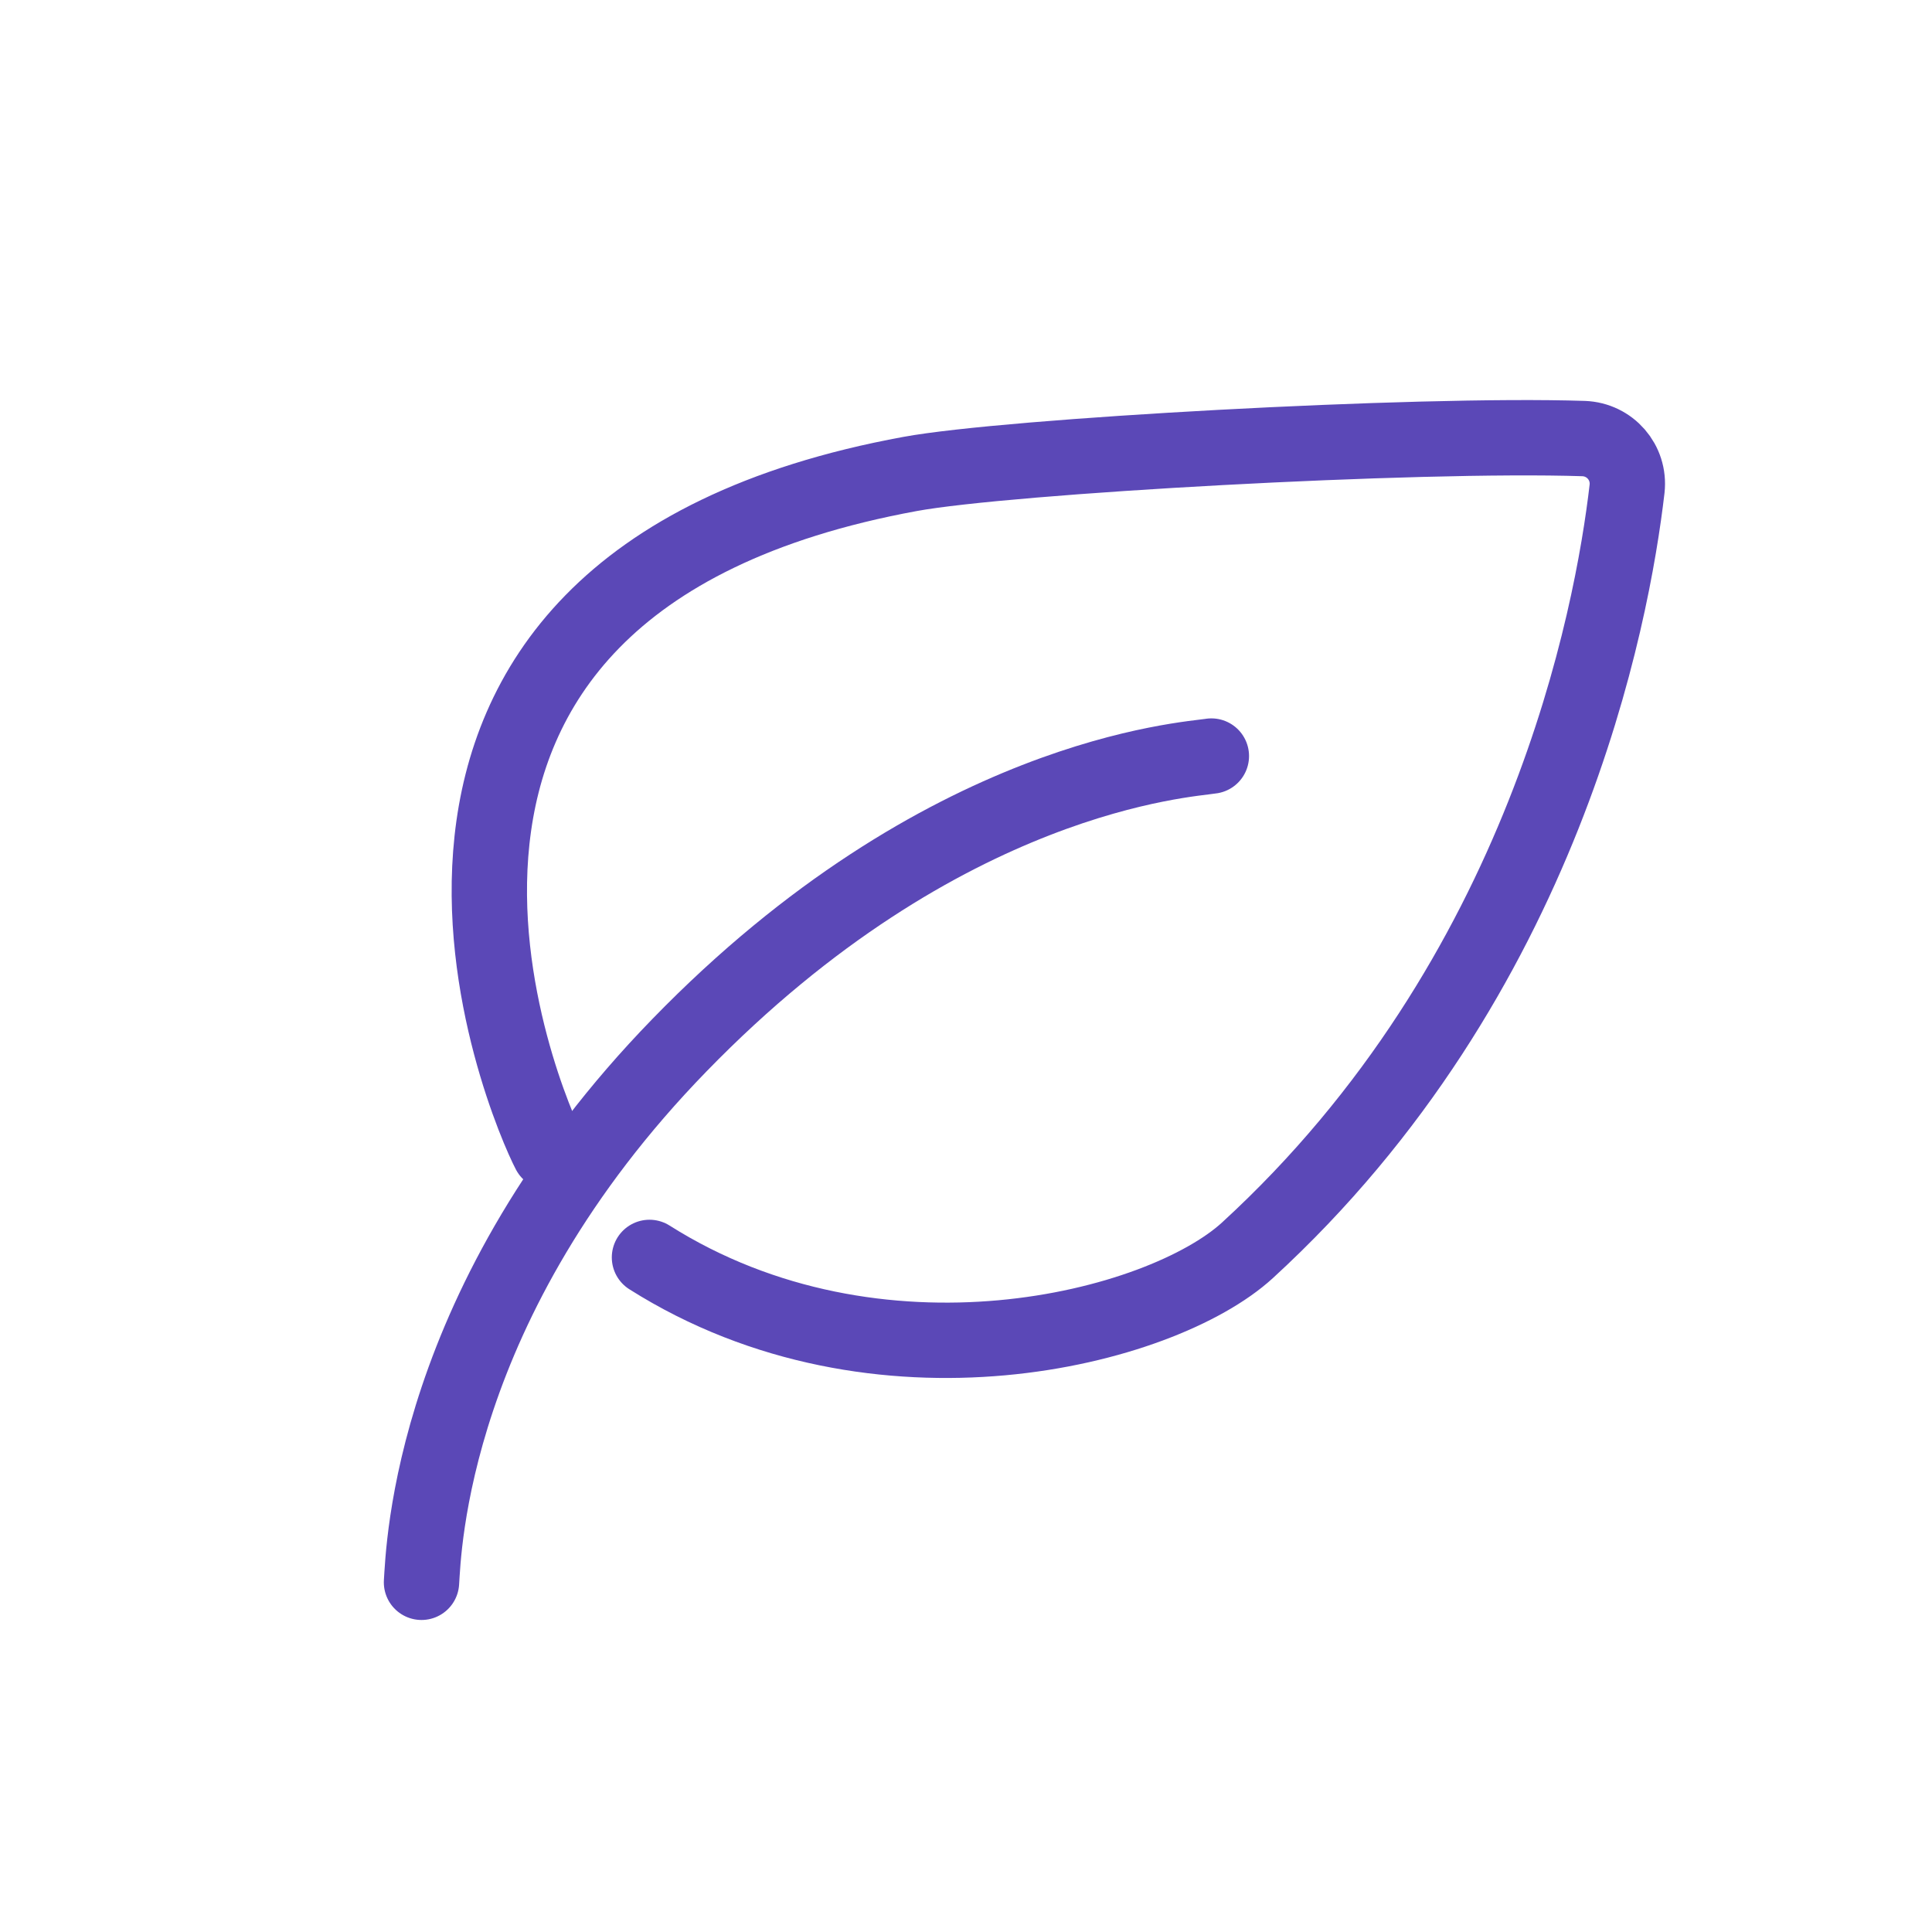 <svg id="_图层_1" data-name="图层 1" xmlns="http://www.w3.org/2000/svg" viewBox="0 0 60 60">
  <defs>
    <style>
      .cls-1 {
        fill: none;
        stroke: #5b48b7;
        stroke-linecap: round;
        stroke-linejoin: round;
        stroke-width: 2.34px;
      }
    </style>
  </defs>
  <path class="cls-1" d="m37.62,23.48c-.71.12-8.32.54-16.52,8.98-7.76,7.98-7.94,15.69-8.01,16.68"></path>
  <path class="cls-1" d="m17.06,35.78c-.67-1.27-7.81-17.57,11.2-21.06,3.04-.56,15.73-1.27,20.92-1.1.82.03,1.44.74,1.35,1.56-.46,3.96-2.54,15.17-11.79,23.65-2.69,2.46-11.47,4.71-18.57.22"></path>
</svg>